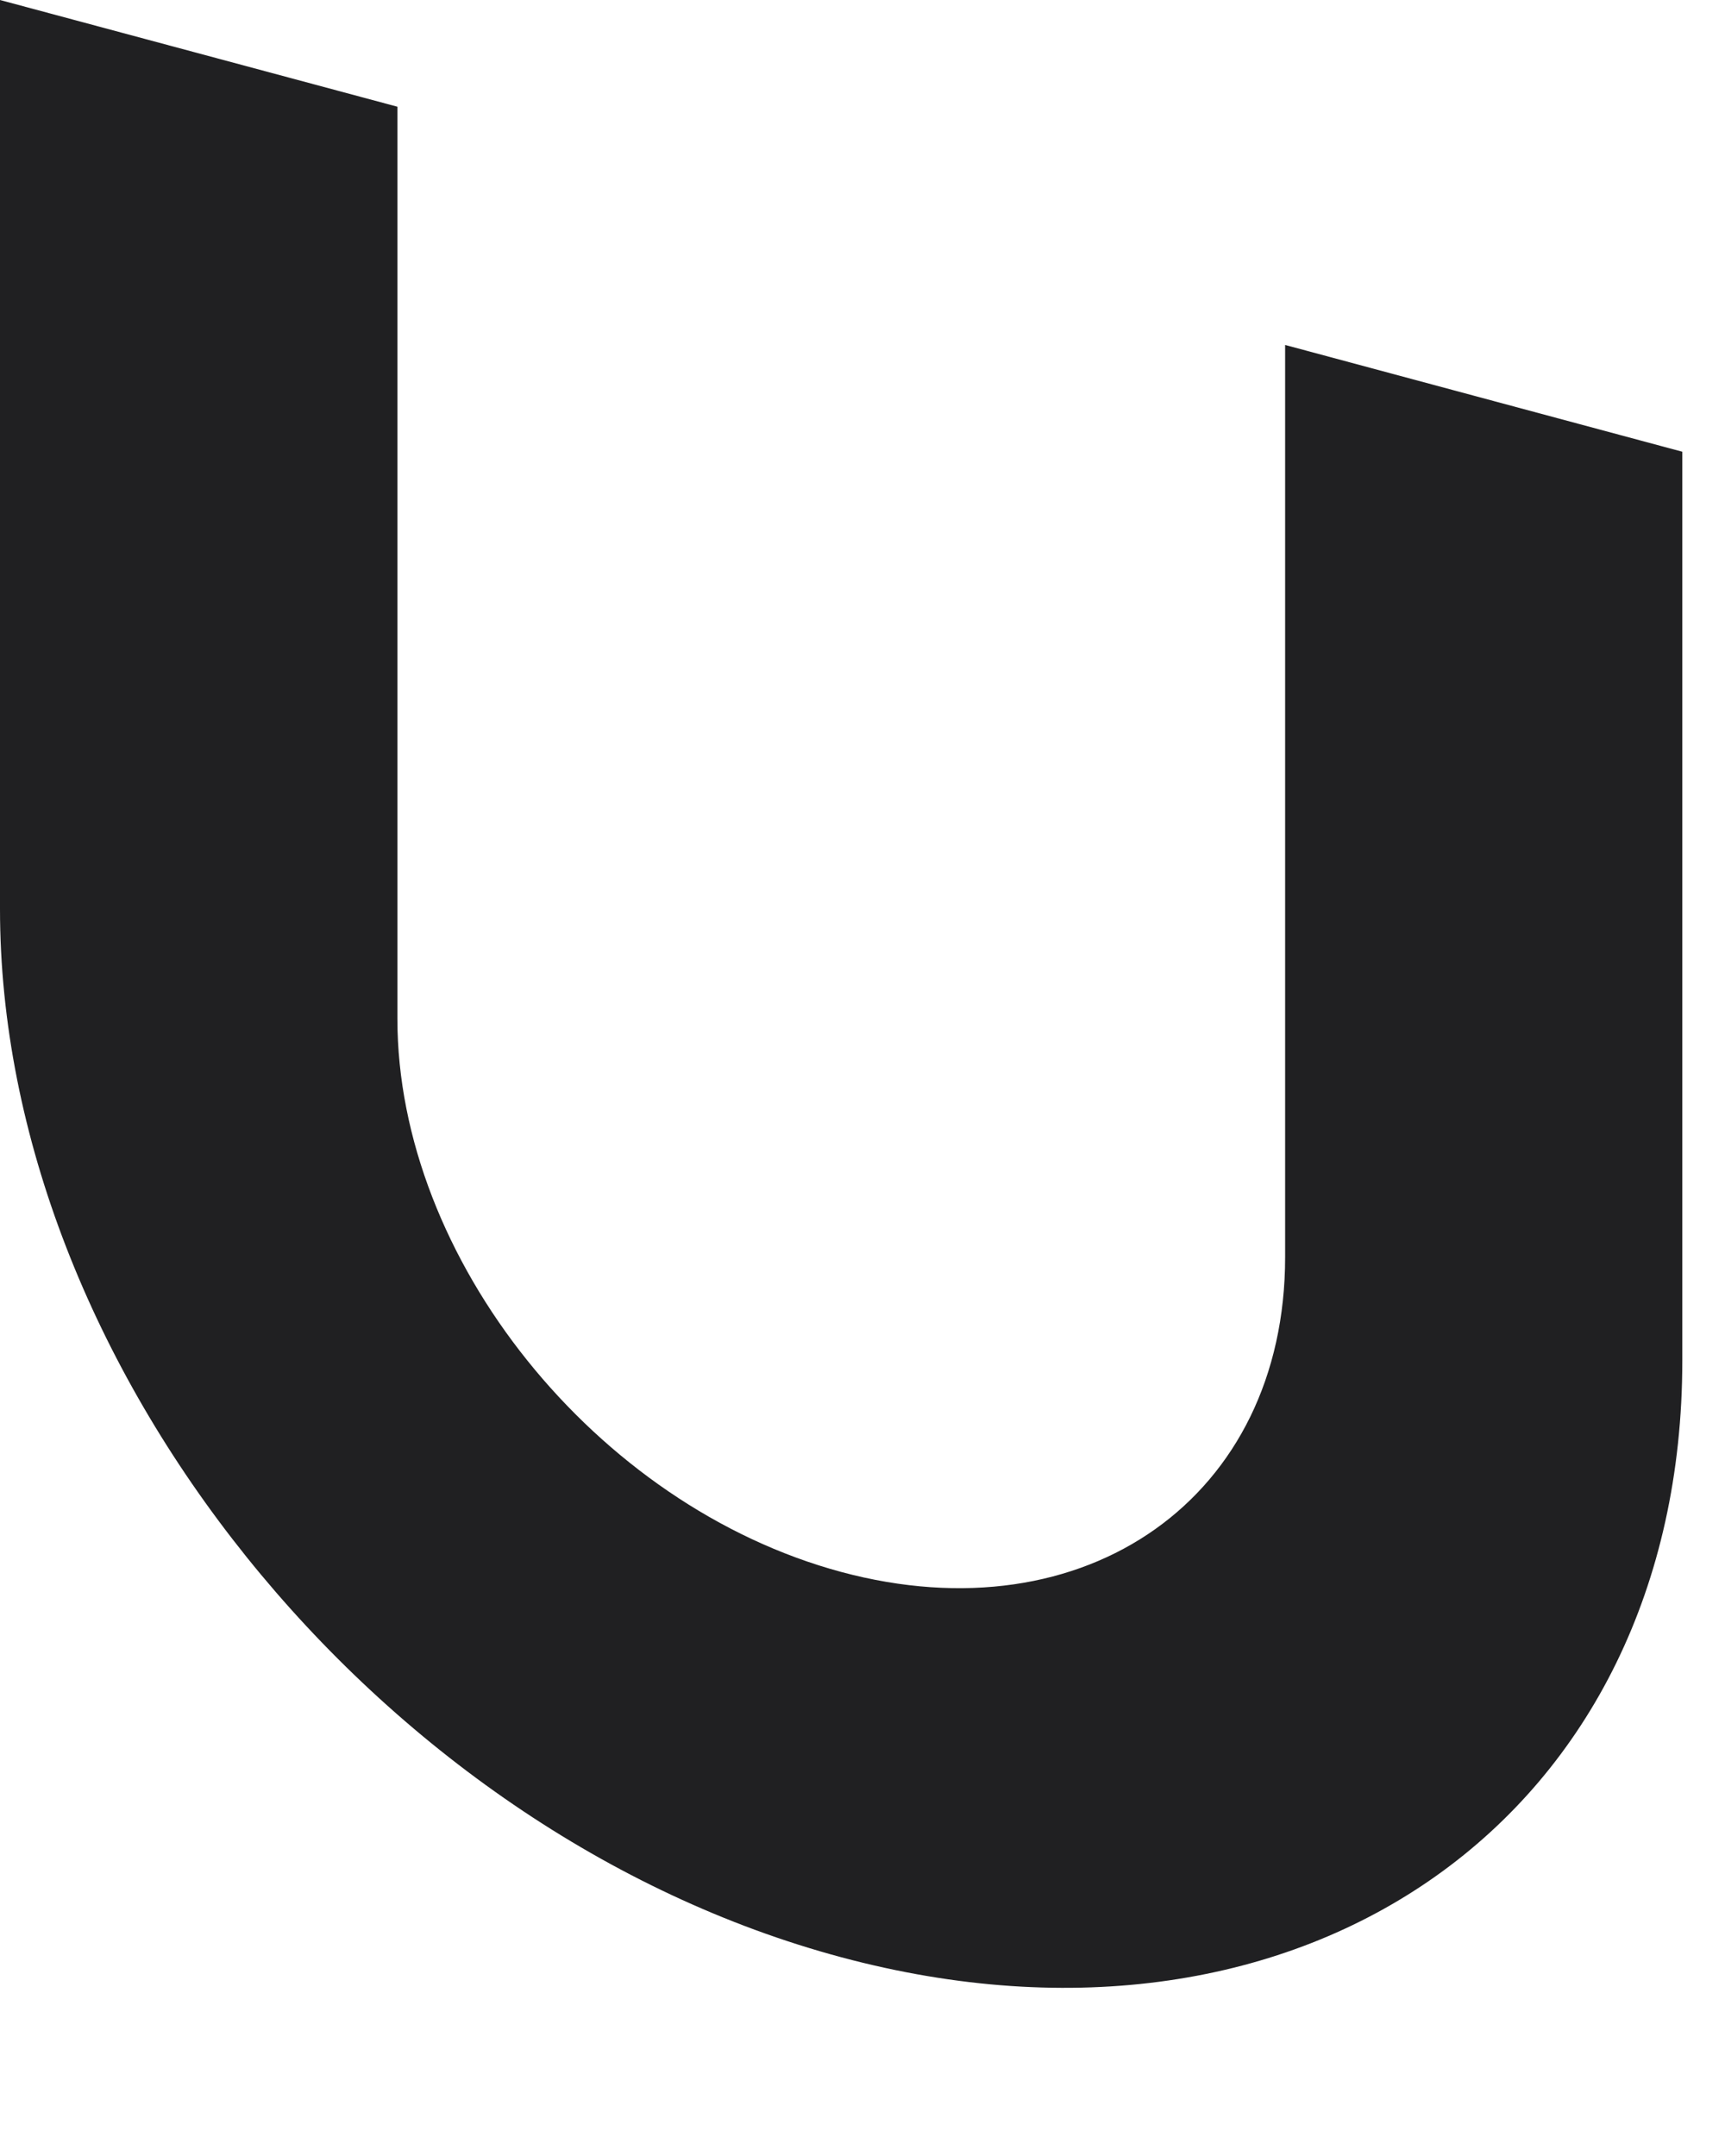 <?xml version="1.0" encoding="utf-8"?>
<svg xmlns="http://www.w3.org/2000/svg" fill="none" height="100%" overflow="visible" preserveAspectRatio="none" style="display: block;" viewBox="0 0 8 10" width="100%">
<path d="M7.802 2.095V6.311C7.802 8.418 6.056 9.656 3.901 9.078C1.747 8.5 0 6.324 0 4.216V0L1.843 0.495V4.725C1.843 5.837 2.763 6.984 3.901 7.291C5.039 7.597 5.96 6.943 5.96 5.831V1.6L7.801 2.095H7.802Z" fill="#202022" id="Vector"/>
</svg>